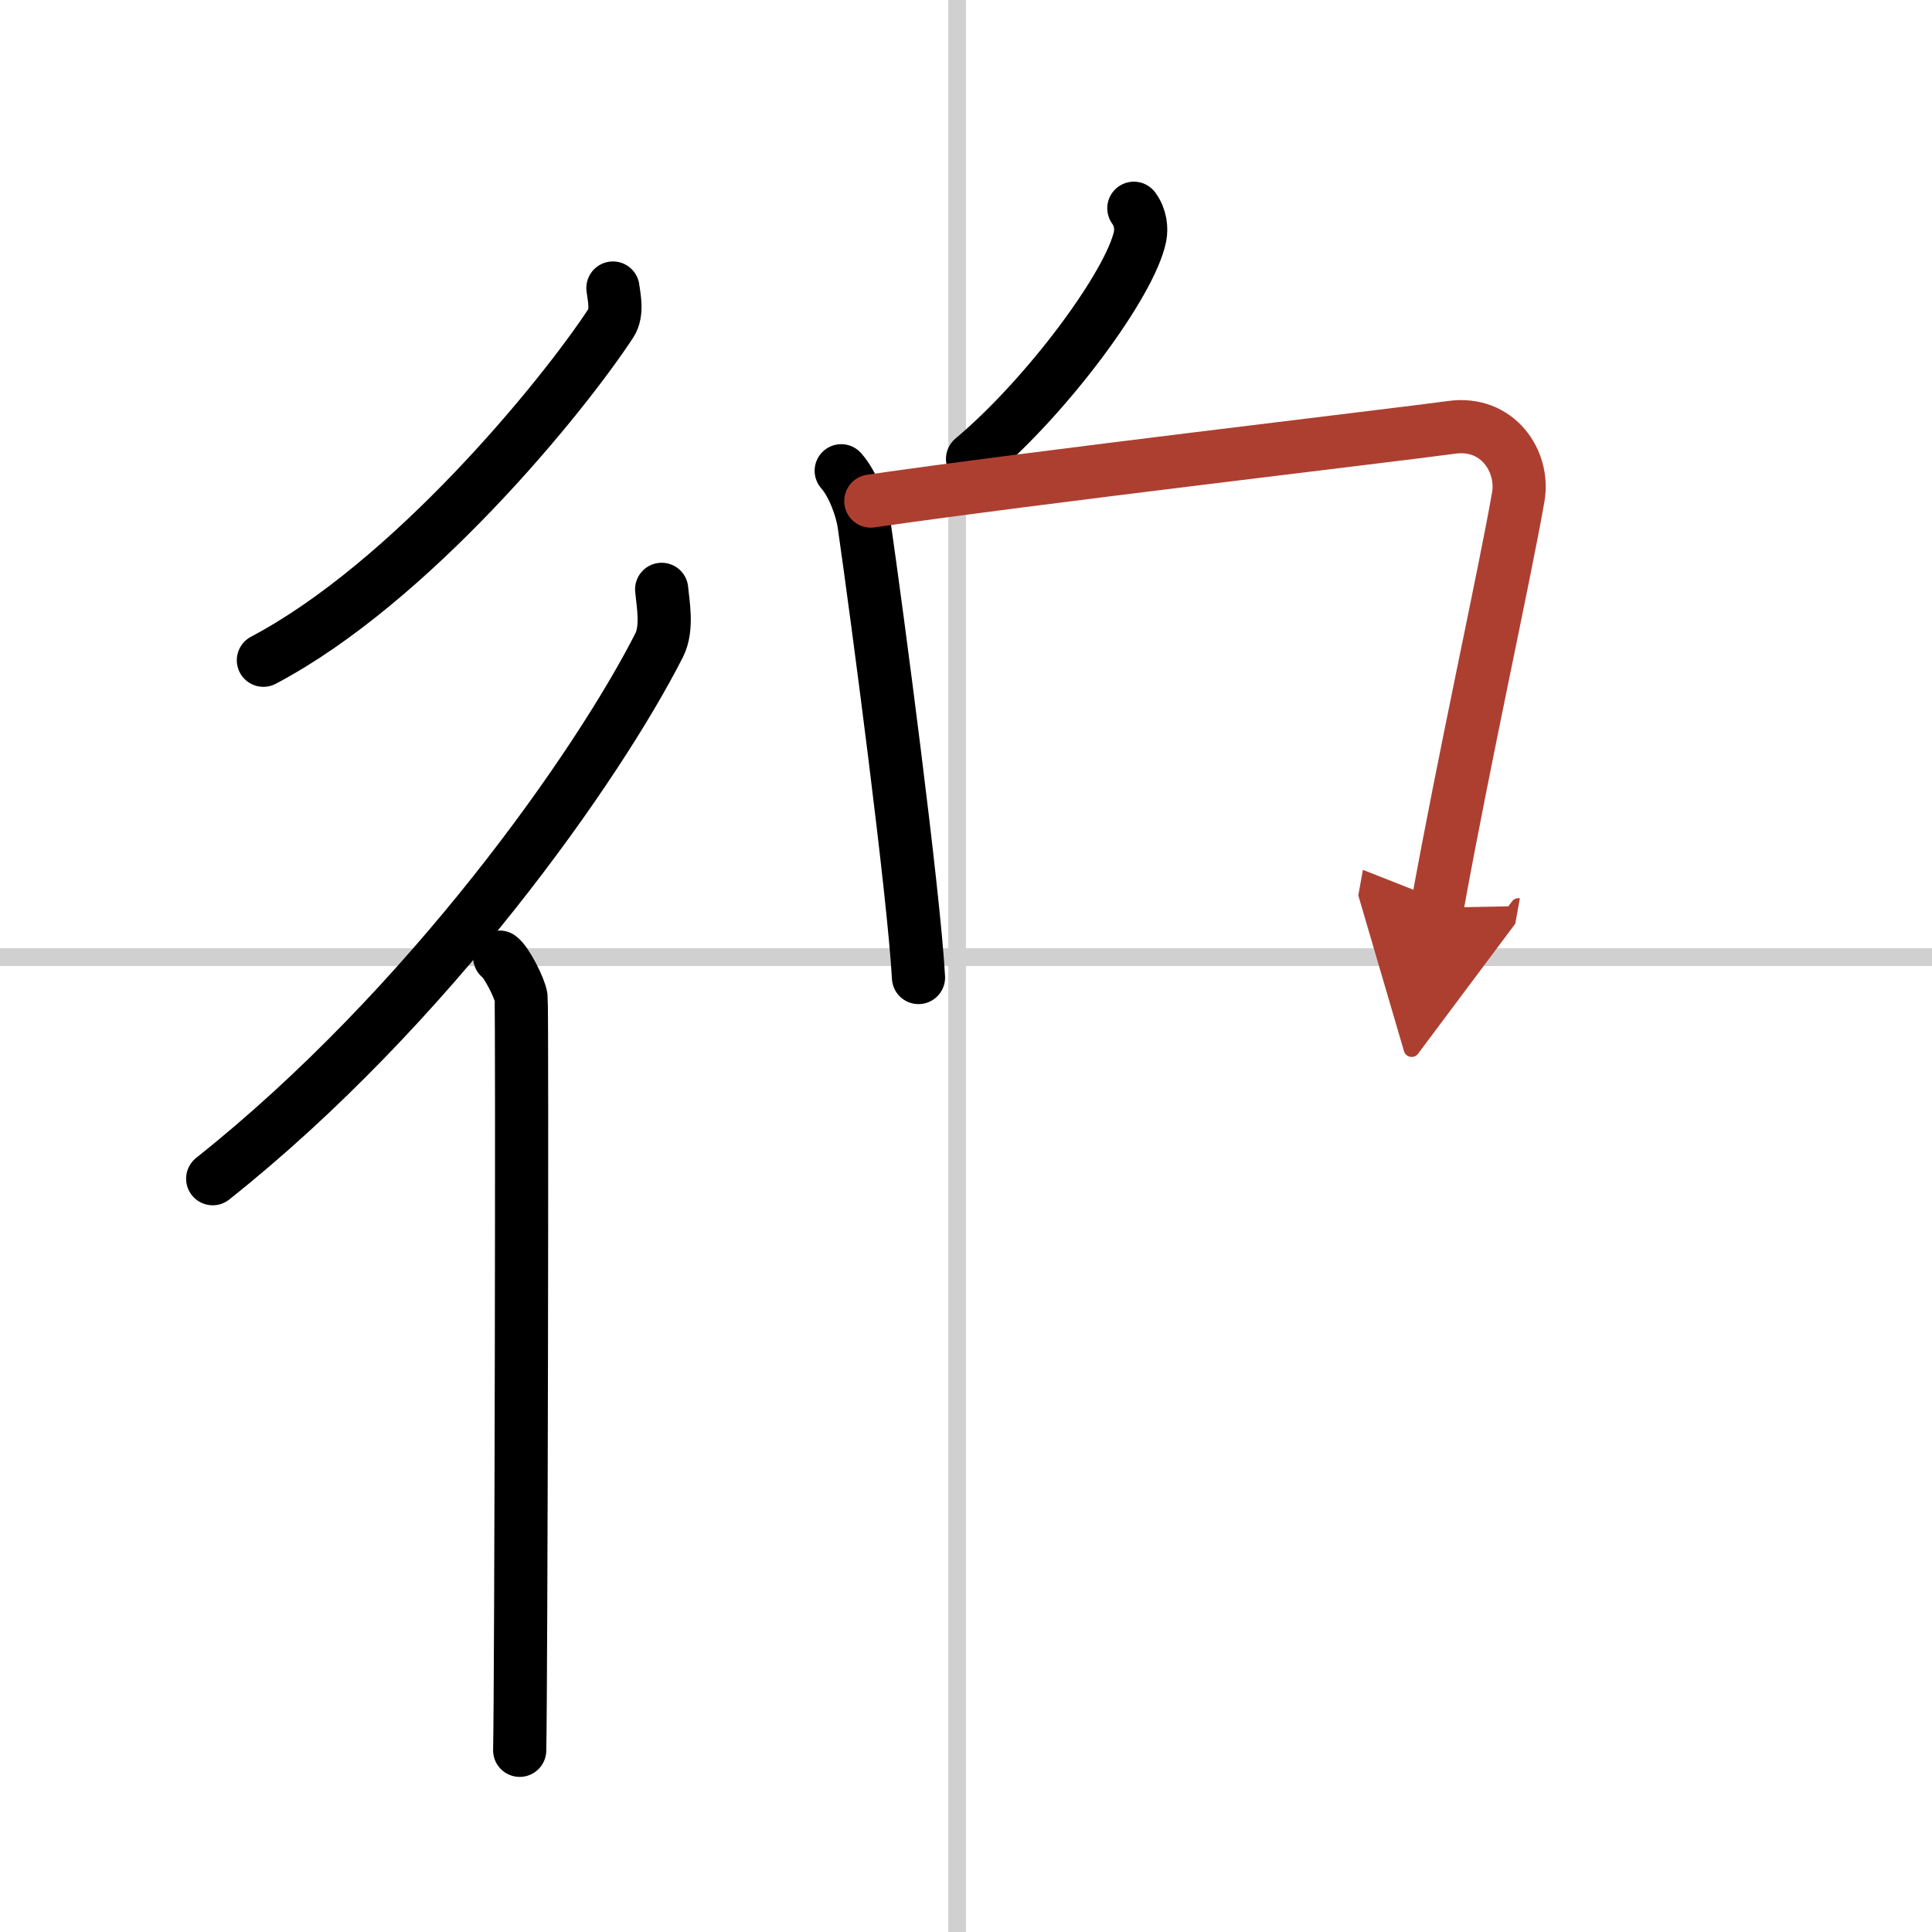 <svg width="400" height="400" viewBox="0 0 109 109" xmlns="http://www.w3.org/2000/svg"><defs><marker id="a" markerWidth="4" orient="auto" refX="1" refY="5" viewBox="0 0 10 10"><polyline points="0 0 10 5 0 10 1 5" fill="#ad3f31" stroke="#ad3f31"/></marker></defs><g fill="none" stroke="#000" stroke-linecap="round" stroke-linejoin="round" stroke-width="3"><rect width="100%" height="100%" fill="#fff" stroke="#fff"/><line x1="54" x2="54" y2="109" stroke="#d0d0d0" stroke-width="1"/><line x2="109" y1="54" y2="54" stroke="#d0d0d0" stroke-width="1"/><path d="m34.58 16.25c0.06 0.5 0.28 1.38-0.12 1.99-2.82 4.29-11.32 14.64-19.6 19.01"/><path d="M37.33,33.25c0.07,0.78,0.35,2.18-0.14,3.15C33.74,43.19,24.21,56.8,12,66.5"/><path d="m28.19 54c0.38 0.27 1.13 1.73 1.21 2.27 0.07 0.54 0 39.12-0.08 42.48"/><path d="m63.97 11.75c0.38 0.51 0.44 1.15 0.35 1.59-0.54 2.65-5.21 8.99-9.45 12.55"/><path d="m47.46 26.56c0.64 0.72 1.15 2.06 1.29 3.01 0.76 5.28 2.81 20.82 3.07 25.58"/><path d="m49.13 28.27c8.91-1.3 29.48-3.71 32.77-4.16 2.6-0.36 4.1 1.92 3.76 3.91-0.77 4.43-3.05 14.7-4.58 23.19" marker-end="url(#a)" stroke="#ad3f31"/></g></svg>
